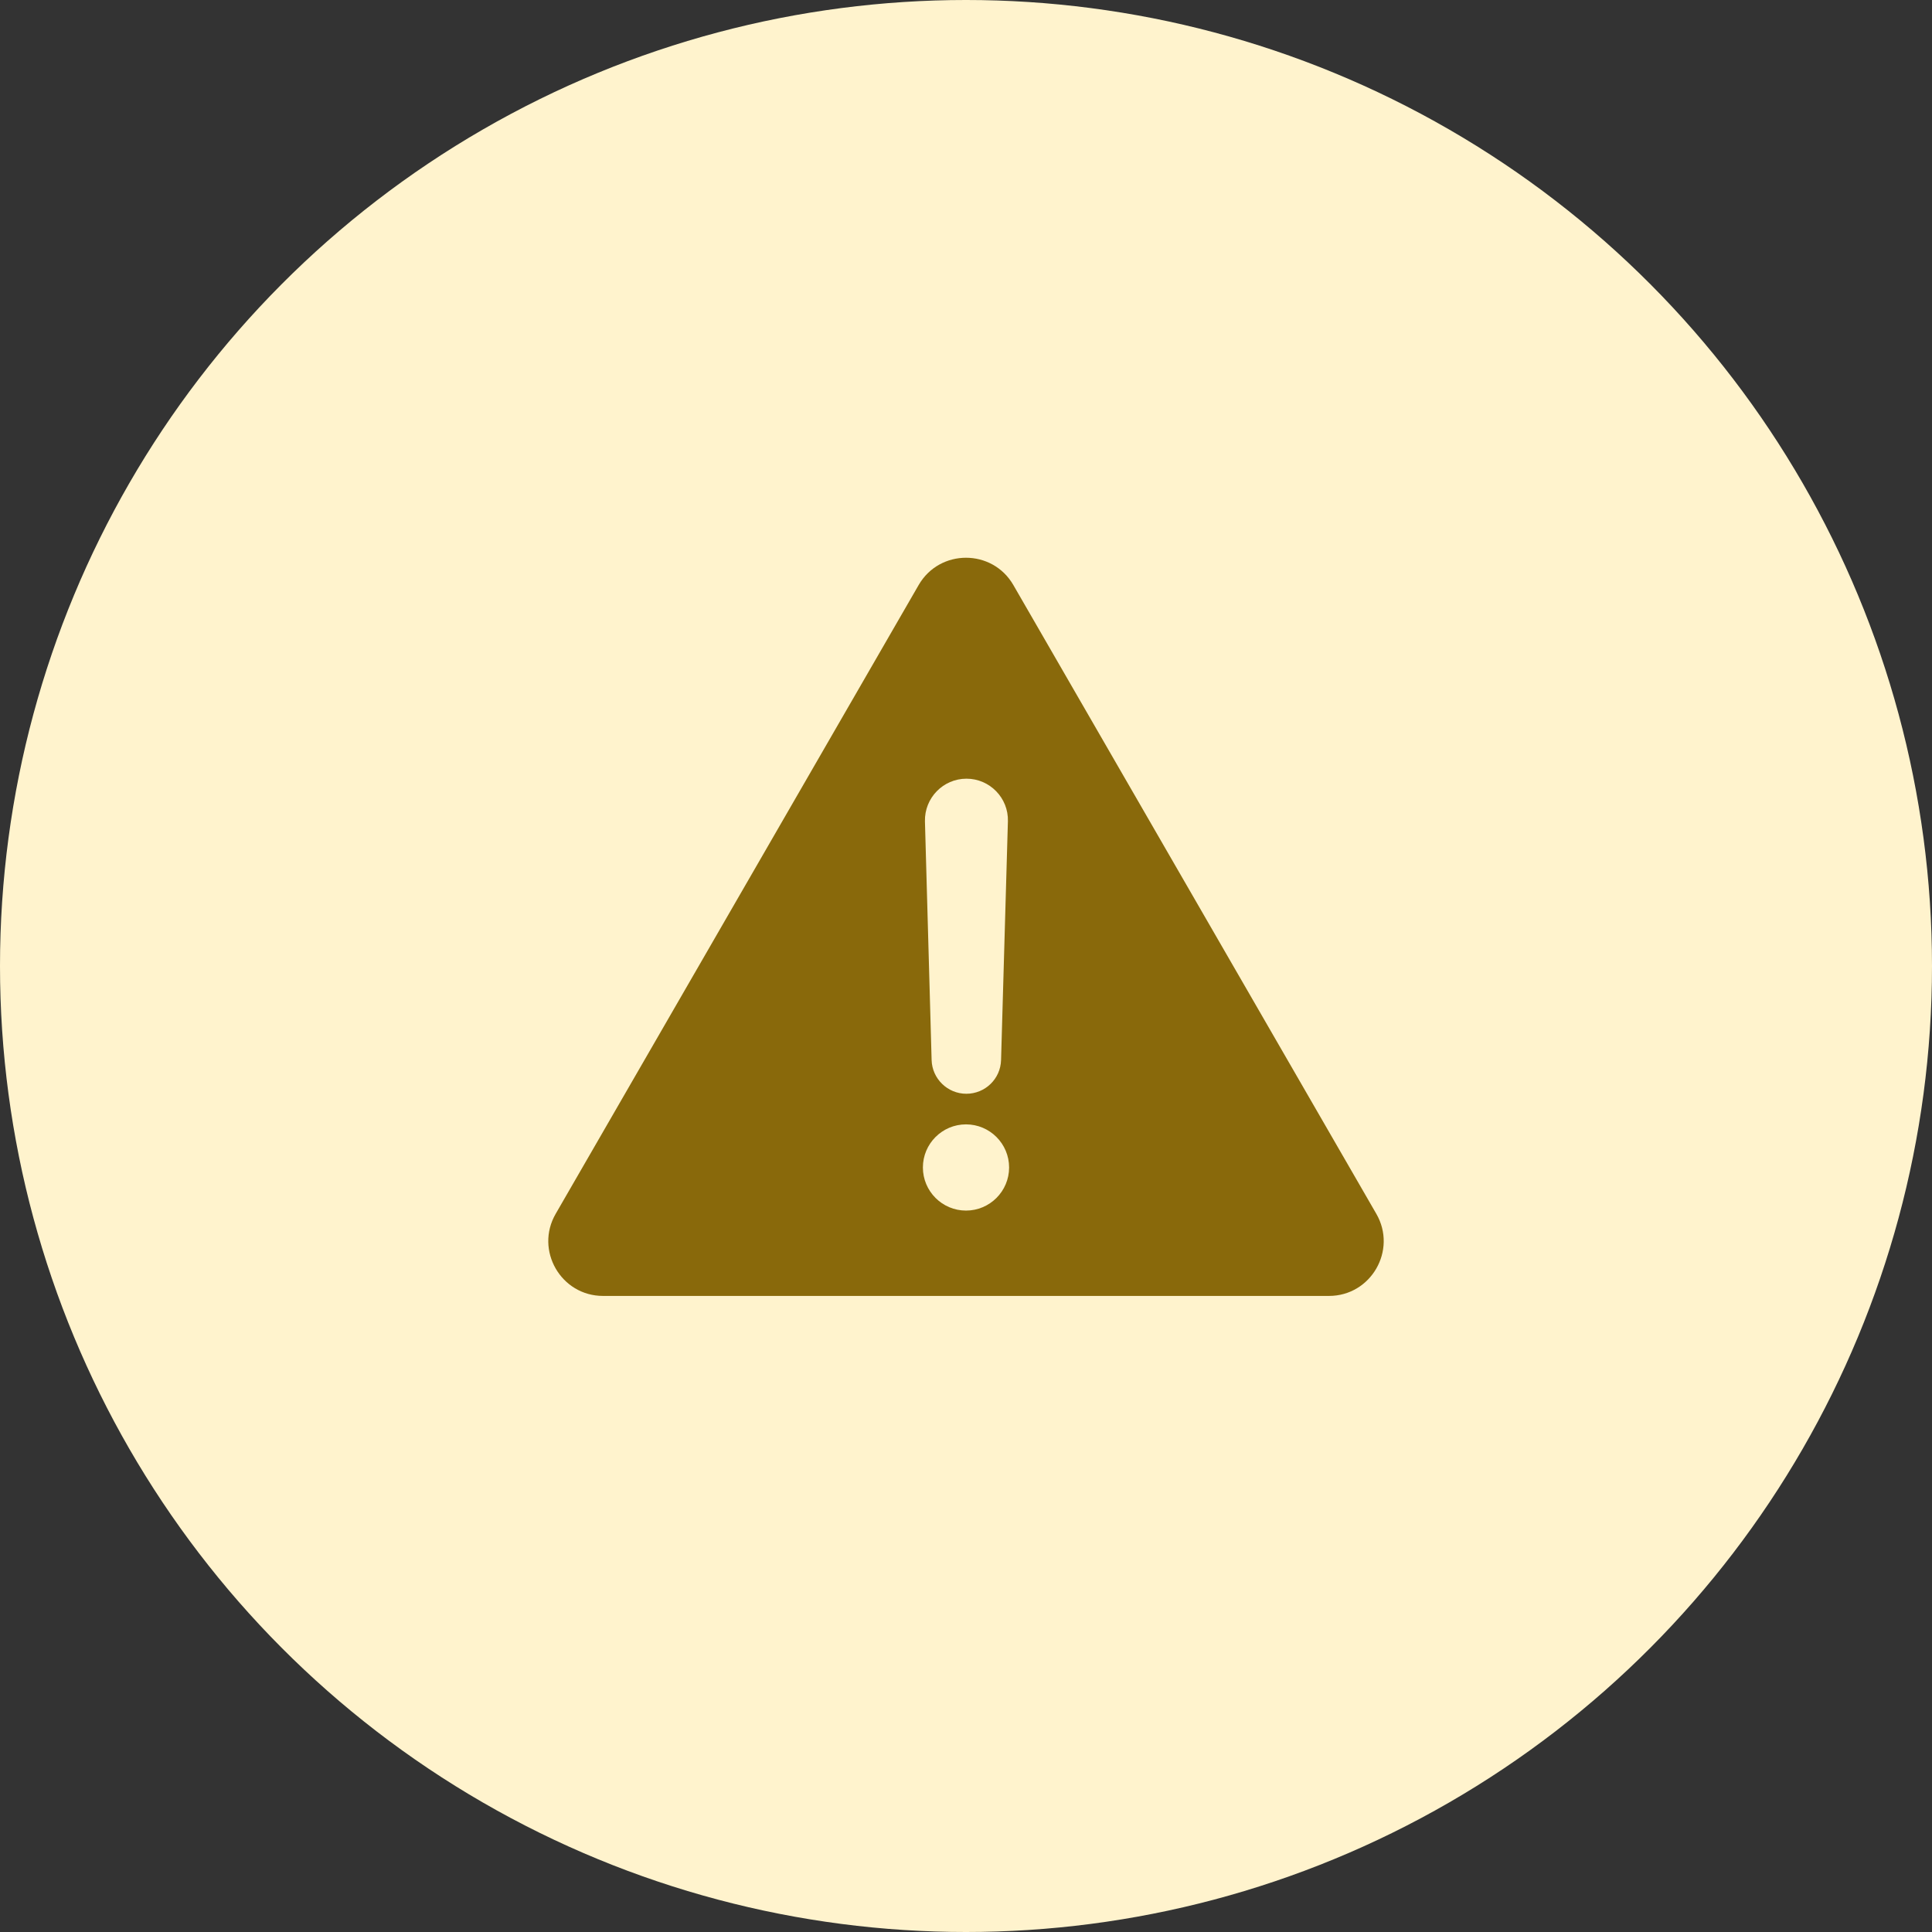 <svg width="148" height="148" viewBox="0 0 148 148" fill="none" xmlns="http://www.w3.org/2000/svg">
<rect x="0" y="0" width="148" height="148" fill="#333333" stroke="none"/>
<circle cx="74" cy="74" r="74" fill="#FFF3CD"/>
<path d="M105.433 92.985L77.629 44.819C76.018 42.028 71.982 42.028 70.371 44.819L42.567 92.985C40.955 95.775 42.973 99.274 46.196 99.274H101.804C105.027 99.274 107.045 95.775 105.433 92.985ZM74.039 59.651C75.821 59.651 77.263 61.132 77.21 62.914L76.686 81.205C76.647 82.647 75.467 83.787 74.026 83.787C72.585 83.787 71.406 82.633 71.366 81.205L70.855 62.914C70.816 61.132 72.244 59.651 74.039 59.651ZM74 92.736C72.179 92.736 70.698 91.255 70.698 89.434C70.698 87.612 72.179 86.132 74 86.132C75.821 86.132 77.302 87.612 77.302 89.434C77.302 91.255 75.821 92.736 74 92.736Z" fill="#89690B"/>
</svg>
